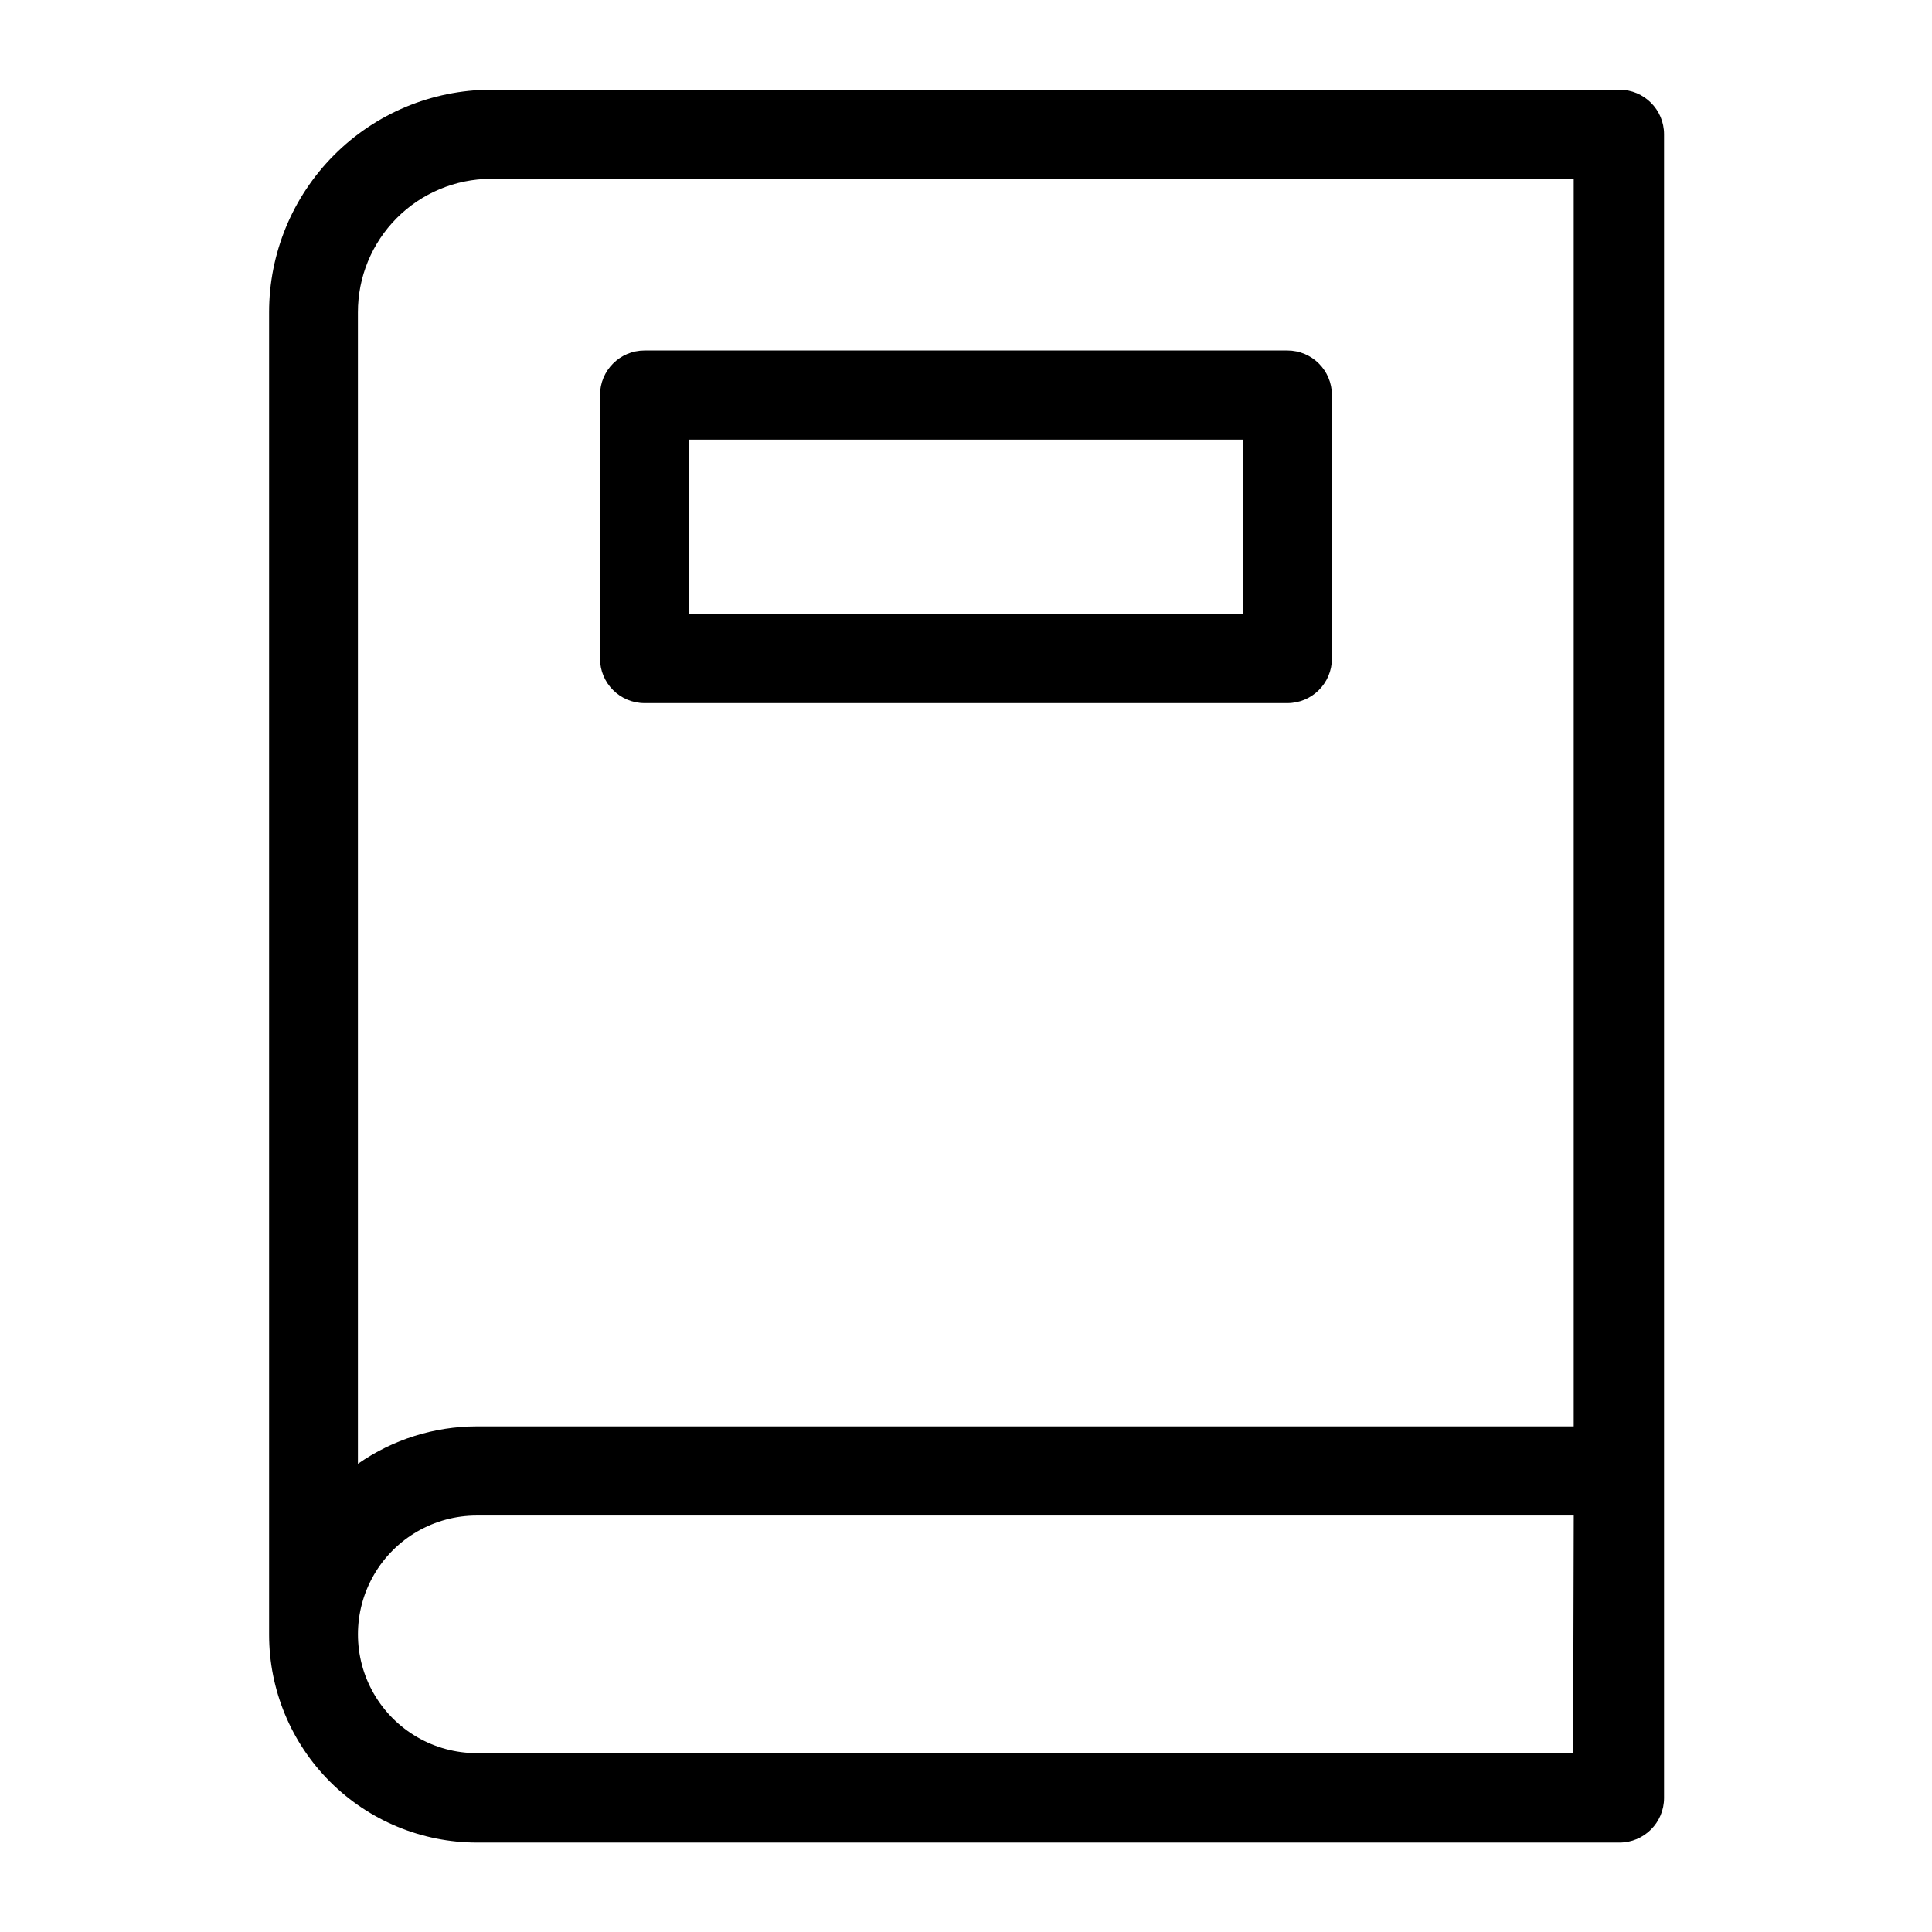 <?xml version="1.0" encoding="UTF-8"?>
<!-- Uploaded to: SVG Repo, www.svgrepo.com, Generator: SVG Repo Mixer Tools -->
<svg fill="#000000" width="800px" height="800px" version="1.1" viewBox="144 144 512 512" xmlns="http://www.w3.org/2000/svg">
 <g>
  <path d="m573.18 167.77h-299.14c-15.609 0.062-30.559 6.312-41.566 17.383-11.012 11.066-17.18 26.047-17.16 41.656v350.39c0 14.613 5.805 28.629 16.141 38.965 10.332 10.332 24.348 16.137 38.965 16.137h302.76c6.519 0 11.809-5.285 11.809-11.809v-440.91c0-6.523-5.289-11.809-11.809-11.809zm-299.14 23.617h287.01v330.62h-290.71c-11.266 0.012-22.254 3.473-31.488 9.918v-305.12c-0.023-9.359 3.672-18.348 10.27-24.988 6.594-6.641 15.559-10.395 24.918-10.434zm286.86 417.22-290.55-0.004c-11.25 0-21.645-6-27.27-15.742-5.625-9.742-5.625-21.746 0-31.488s16.02-15.742 27.27-15.742h290.71z"/>
  <path d="m314.82 330.33h170.35c6.523 0 11.809-5.289 11.809-11.809v-69.824c0-6.523-5.285-11.809-11.809-11.809h-170.35c-6.523 0-11.809 5.285-11.809 11.809v69.824c0 6.519 5.285 11.809 11.809 11.809zm11.809-69.824h146.73v46.207h-146.73z"/>
 </g>
</svg>